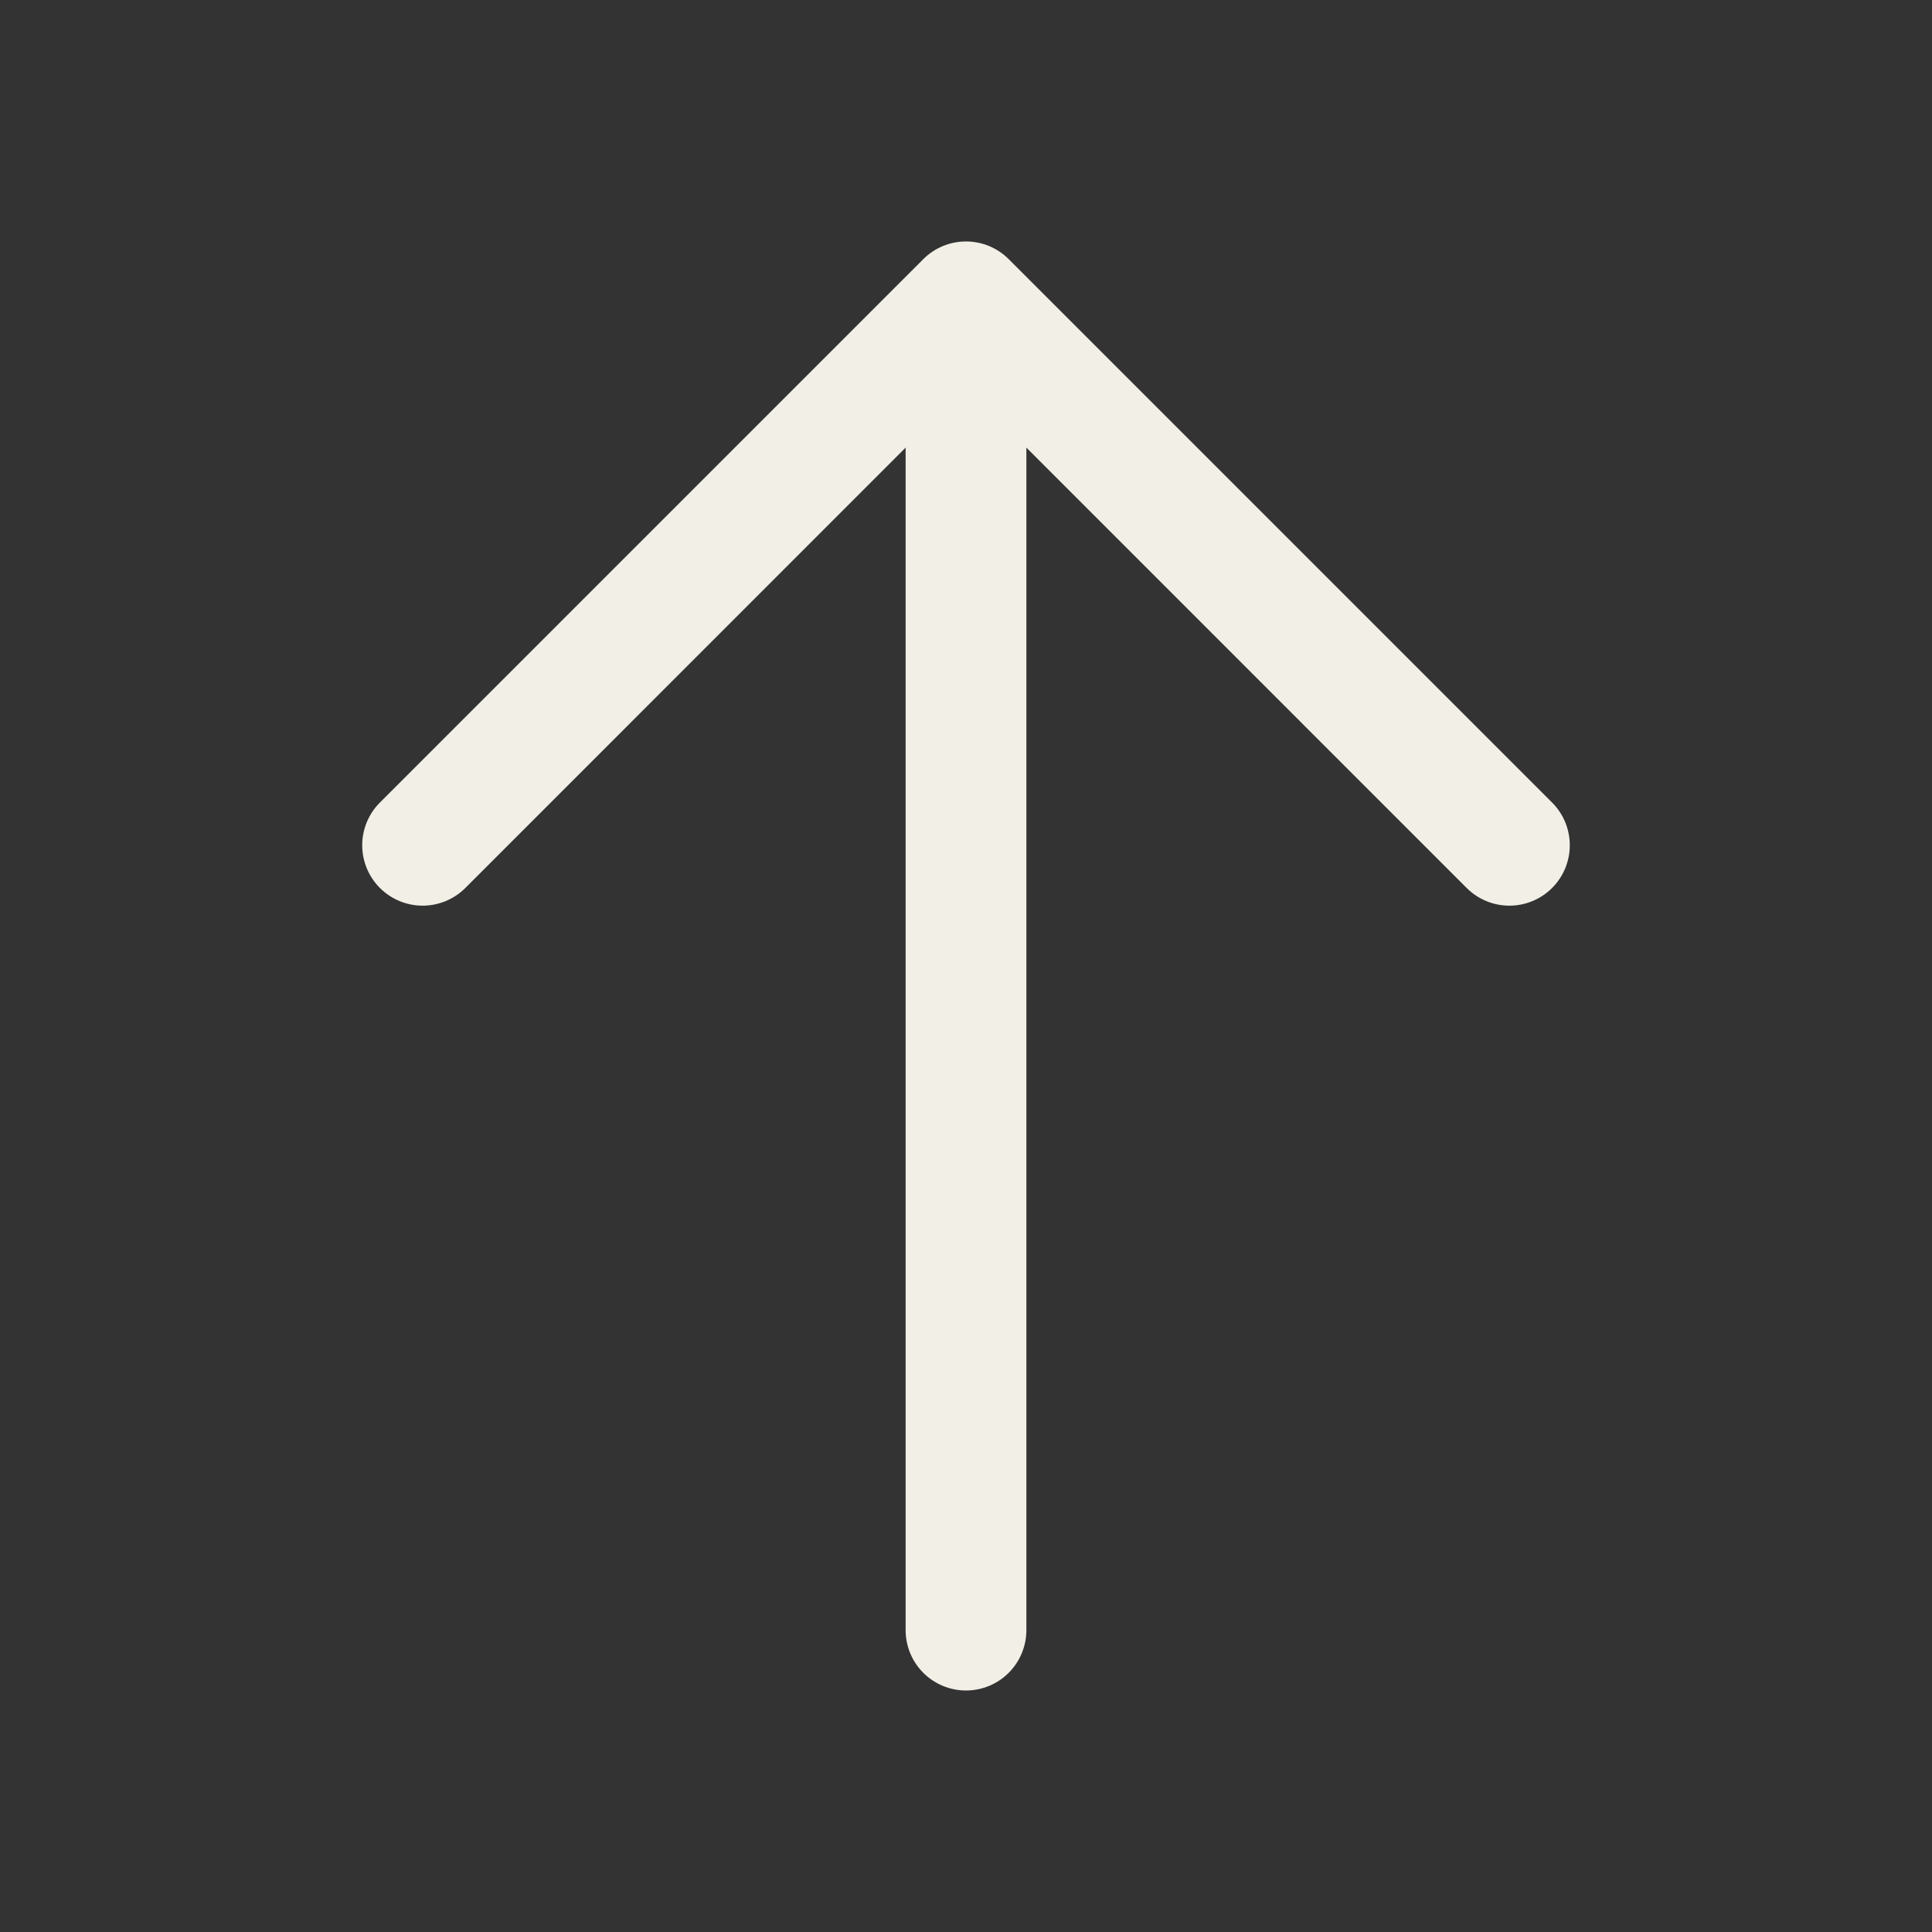 <?xml version="1.0" encoding="UTF-8"?> <svg xmlns="http://www.w3.org/2000/svg" width="100" height="100" viewBox="0 0 100 100" fill="none"><rect x="0" y="0" width="100" height="100" fill="#333333" stroke="none"/> <path d="M80.336 45.961C80.046 46.252 79.701 46.482 79.322 46.639C78.942 46.797 78.535 46.877 78.125 46.877C77.714 46.877 77.308 46.797 76.928 46.639C76.549 46.482 76.204 46.252 75.914 45.961L53.125 23.168V84.375C53.125 85.204 52.795 85.999 52.209 86.585C51.623 87.171 50.829 87.5 50 87.5C49.171 87.5 48.376 87.171 47.79 86.585C47.204 85.999 46.875 85.204 46.875 84.375V23.168L24.086 45.961C23.499 46.547 22.704 46.877 21.875 46.877C21.046 46.877 20.25 46.547 19.664 45.961C19.078 45.375 18.748 44.579 18.748 43.75C18.748 42.921 19.078 42.126 19.664 41.539L47.789 13.414C48.079 13.123 48.424 12.893 48.803 12.736C49.182 12.579 49.589 12.498 50 12.498C50.41 12.498 50.817 12.579 51.197 12.736C51.576 12.893 51.92 13.123 52.211 13.414L80.336 41.539C80.626 41.829 80.857 42.174 81.014 42.553C81.171 42.933 81.252 43.339 81.252 43.75C81.252 44.161 81.171 44.567 81.014 44.947C80.857 45.326 80.626 45.671 80.336 45.961Z" fill="#F2EFE7"></path> </svg> 